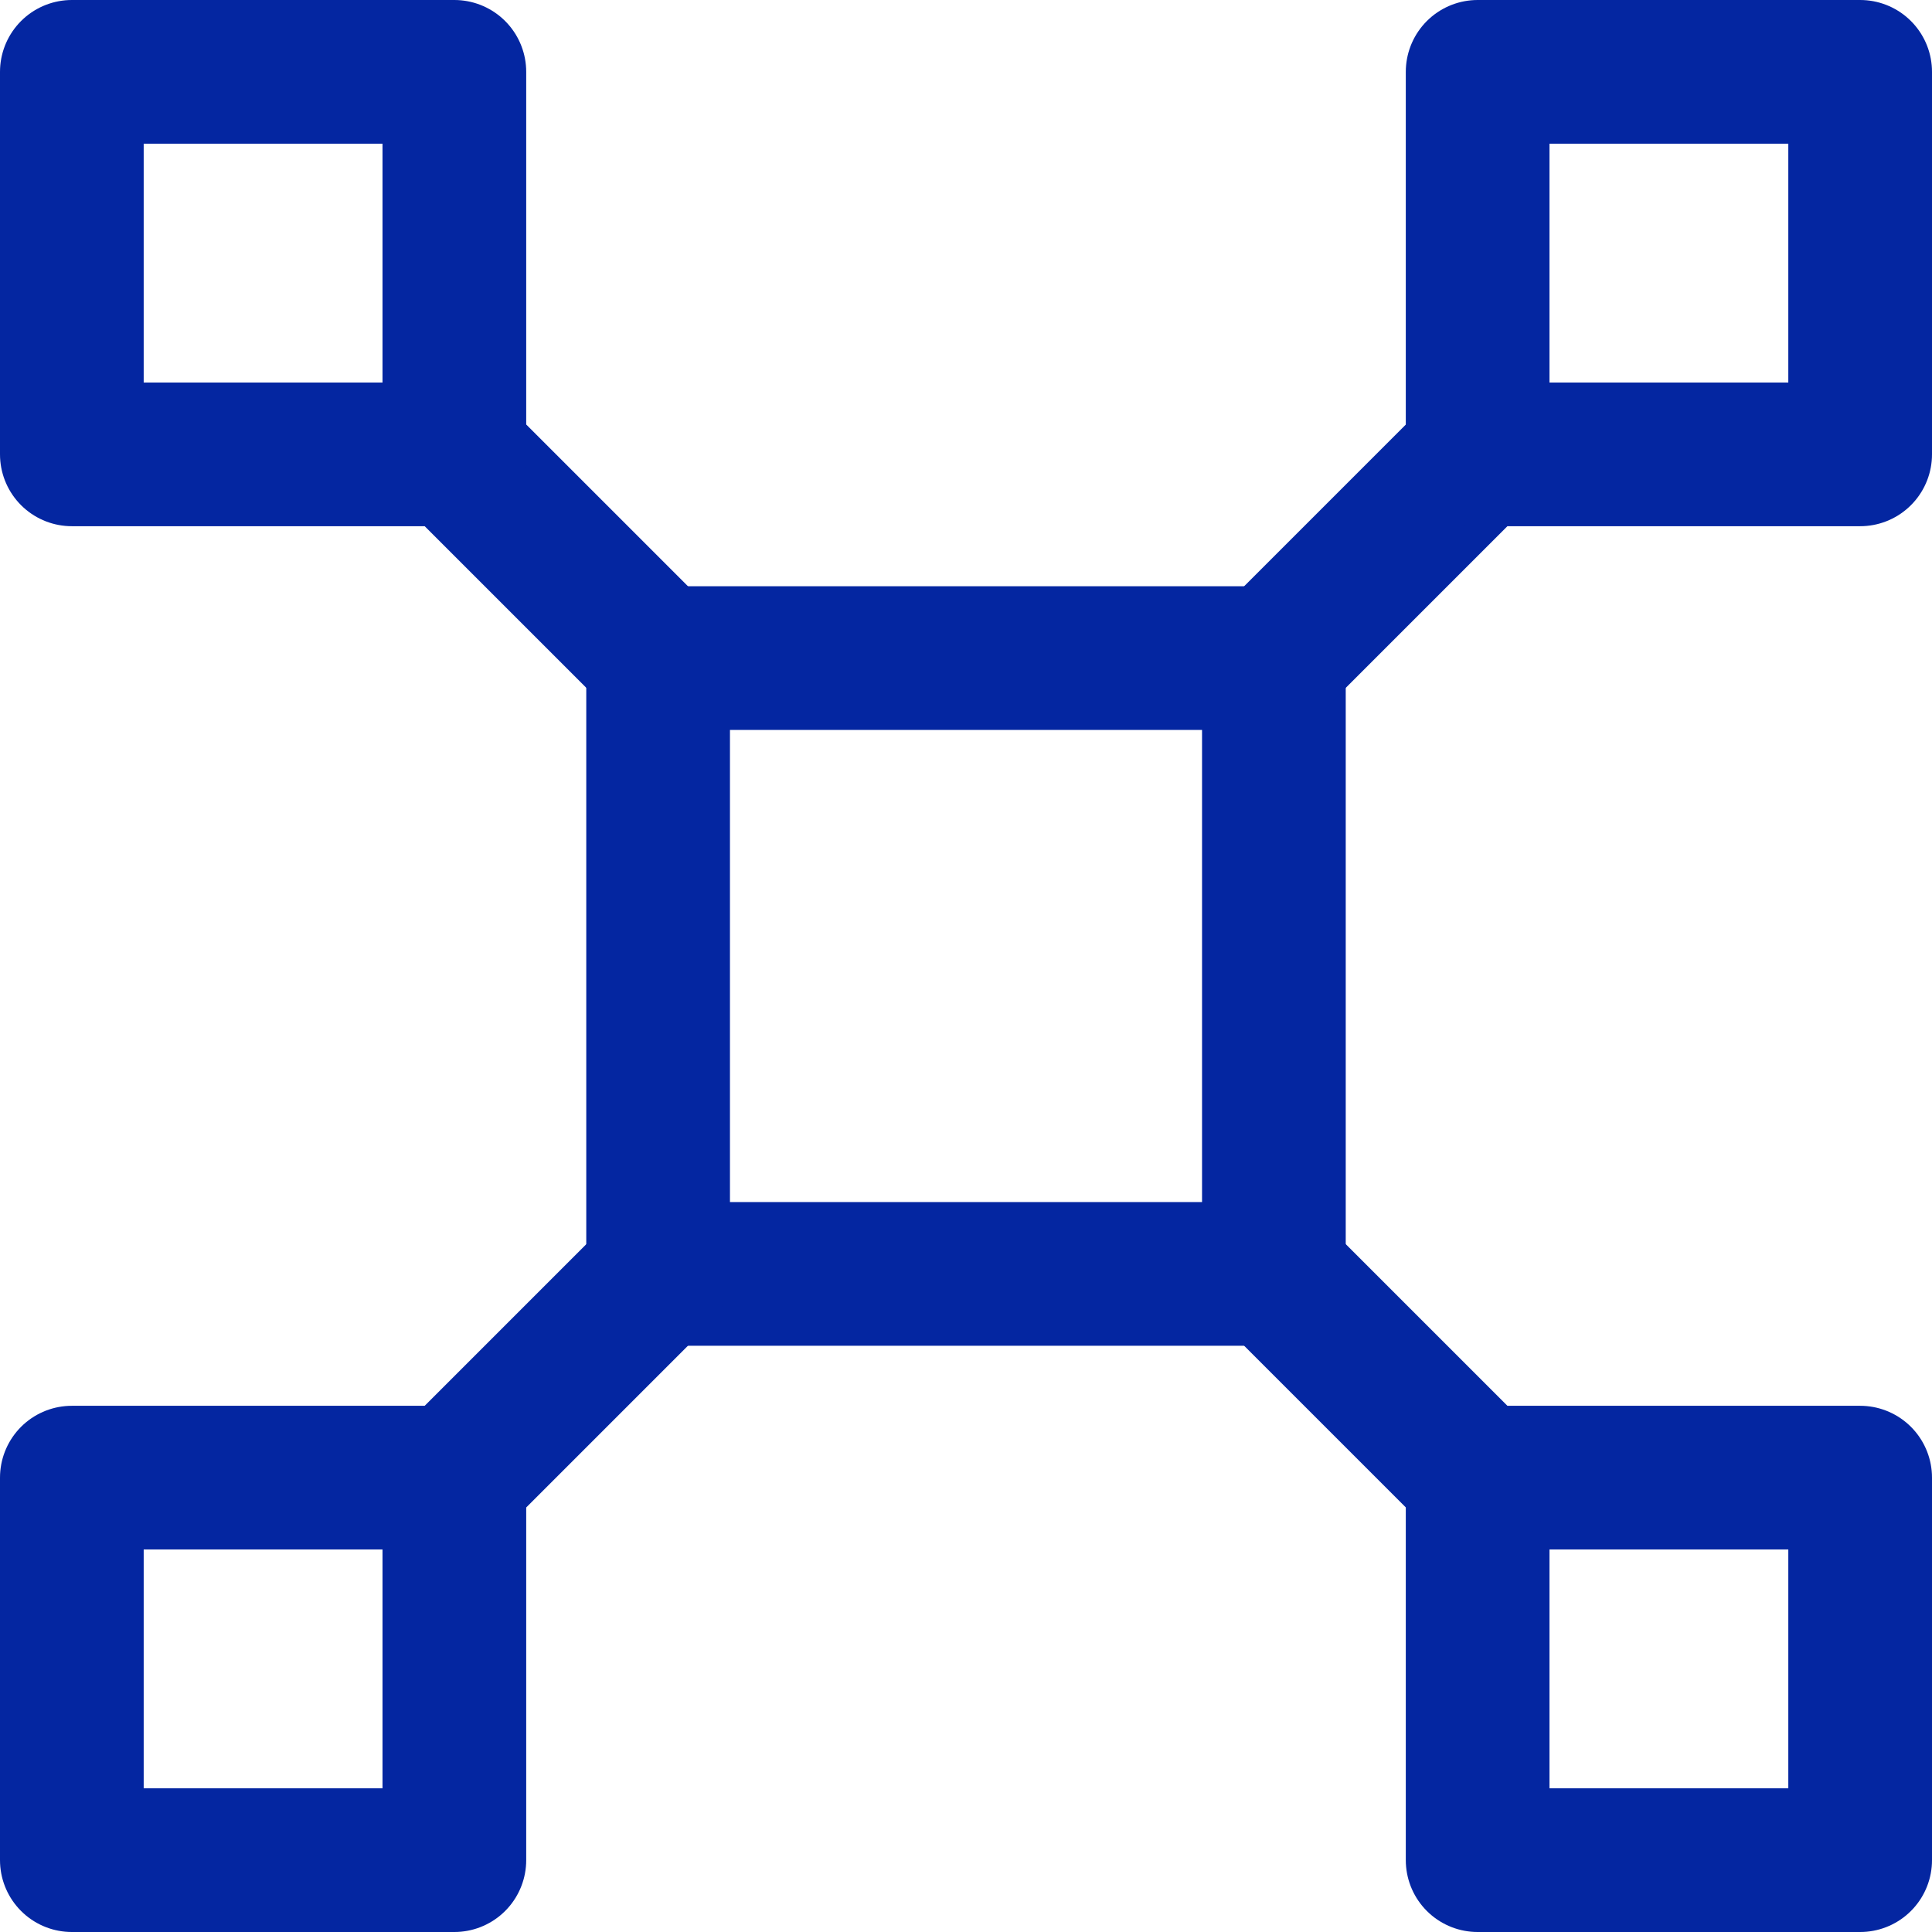 <svg xmlns="http://www.w3.org/2000/svg" width="20.168" height="20.168" viewBox="0 0 20.168 20.168">
  <g id="组_13658" data-name="组 13658" transform="translate(-16.955 -16.955)">
    <rect id="矩形_12239" data-name="矩形 12239" width="6.428" height="6.428" transform="translate(23.825 23.825)" fill="none" stroke="#0426a1" stroke-linecap="round" stroke-linejoin="round" stroke-miterlimit="10" stroke-width="1.5" stroke-dasharray="0 0"/>
    <path id="直线_12248" data-name="直线 12248" d="M0,2.163,2.163,0h0" transform="translate(30.253 21.662)" fill="none" stroke="#0426a1" stroke-linecap="round" stroke-linejoin="round" stroke-miterlimit="10" stroke-width="1.5" stroke-dasharray="0 0"/>
    <path id="直线_12249" data-name="直线 12249" d="M2.163,2.163h0L0,0,2.163,2.163" transform="translate(21.663 21.662)" fill="none" stroke="#0426a1" stroke-linecap="round" stroke-linejoin="round" stroke-miterlimit="10" stroke-width="1.5" stroke-dasharray="0 0"/>
    <rect id="矩形_12240" data-name="矩形 12240" width="3.993" height="3.993" transform="translate(32.38 32.38)" fill="none" stroke="#0426a1" stroke-linecap="round" stroke-linejoin="round" stroke-miterlimit="10" stroke-width="1.5" stroke-dasharray="0 0"/>
    <rect id="矩形_12241" data-name="矩形 12241" width="3.993" height="3.993" transform="translate(32.38 17.705)" fill="none" stroke="#0426a1" stroke-linecap="round" stroke-linejoin="round" stroke-miterlimit="10" stroke-width="1.5" stroke-dasharray="0 0"/>
    <rect id="矩形_12242" data-name="矩形 12242" width="3.993" height="3.993" transform="translate(17.705 32.38)" fill="none" stroke="#0426a1" stroke-linecap="round" stroke-linejoin="round" stroke-miterlimit="10" stroke-width="1.5" stroke-dasharray="0 0"/>
    <rect id="矩形_12243" data-name="矩形 12243" width="3.993" height="3.993" transform="translate(17.705 17.705)" fill="none" stroke="#0426a1" stroke-linecap="round" stroke-linejoin="round" stroke-miterlimit="10" stroke-width="1.5" stroke-dasharray="0 0"/>
    <path id="直线_12250" data-name="直线 12250" d="M0,0,2.163,2.163h0" transform="translate(30.253 30.253)" fill="none" stroke="#0426a1" stroke-linecap="round" stroke-linejoin="round" stroke-miterlimit="10" stroke-width="1.5" stroke-dasharray="0 0"/>
    <path id="直线_12251" data-name="直线 12251" d="M2.163,0h0L0,2.163,2.163,0" transform="translate(21.663 30.253)" fill="none" stroke="#0426a1" stroke-linecap="round" stroke-linejoin="round" stroke-miterlimit="10" stroke-width="1.5" stroke-dasharray="0 0"/>
  </g>
</svg>

